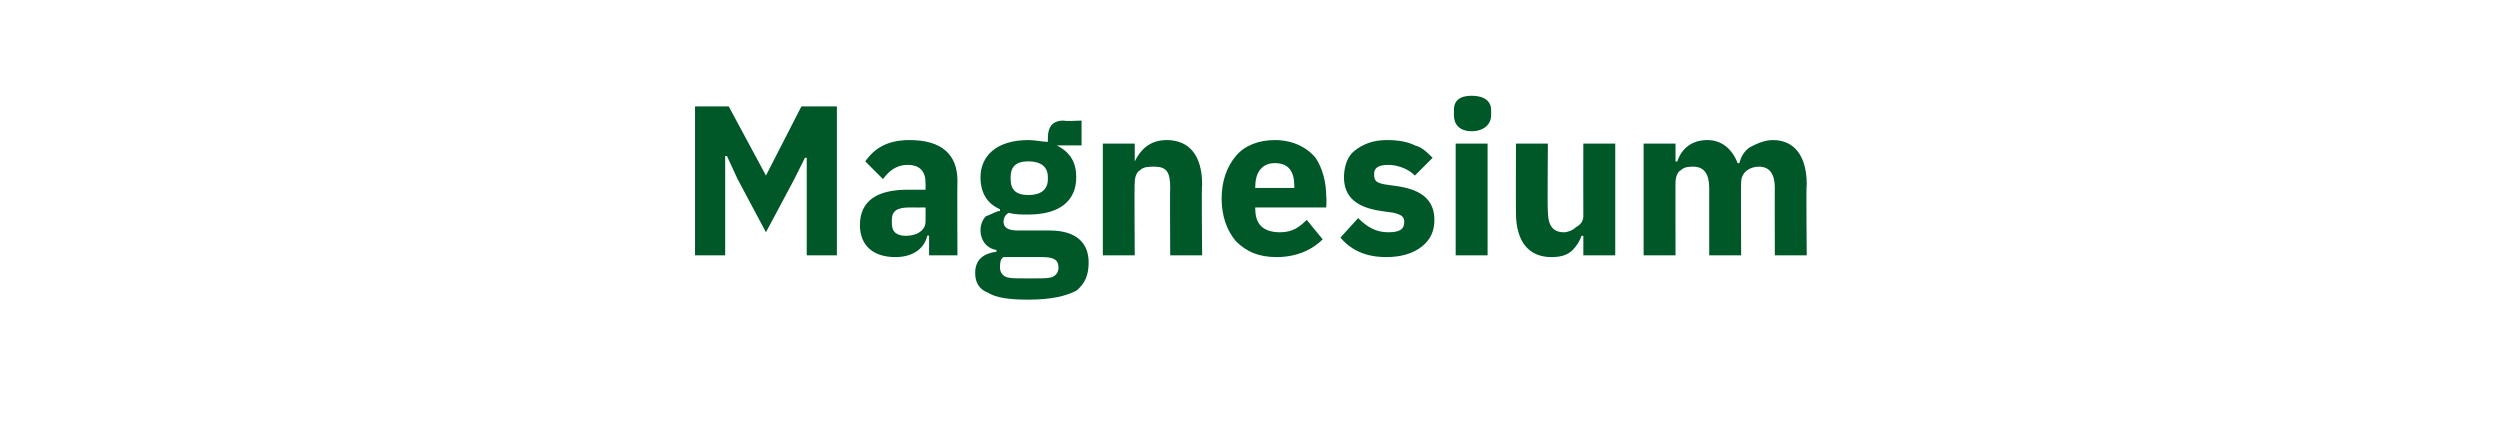 <?xml version="1.0" standalone="no"?><!DOCTYPE svg PUBLIC "-//W3C//DTD SVG 1.1//EN" "http://www.w3.org/Graphics/SVG/1.1/DTD/svg11.dtd"><svg xmlns="http://www.w3.org/2000/svg" version="1.1" width="141px" height="24.6px" viewBox="0 -5 141 24.6" style="top:-5px">  <desc>Magnesium</desc>  <defs/>  <g id="Polygon167333">    <path d="M 45.5 9.4 L 47.2 9.4 L 47.2 1 L 45.2 1 L 43.2 4.9 L 43.2 4.9 L 41.1 1 L 39.2 1 L 39.2 9.4 L 40.9 9.4 L 40.9 3.8 L 41 3.8 L 41.6 5.1 L 43.2 8.1 L 44.8 5.1 L 45.4 3.9 L 45.5 3.9 L 45.5 9.4 Z M 54 5.2 C 53.98 5.22 54 9.4 54 9.4 L 52.4 9.4 L 52.4 8.3 C 52.4 8.3 52.31 8.26 52.3 8.3 C 52.1 9.1 51.4 9.5 50.5 9.5 C 49.2 9.5 48.5 8.8 48.5 7.7 C 48.5 6.3 49.5 5.7 51.2 5.7 C 51.21 5.7 52.2 5.7 52.2 5.7 C 52.2 5.7 52.21 5.3 52.2 5.3 C 52.2 4.7 51.9 4.3 51.2 4.3 C 50.5 4.3 50.1 4.7 49.8 5.1 C 49.8 5.1 48.8 4.1 48.8 4.1 C 49.3 3.4 50 2.9 51.3 2.9 C 53.1 2.9 54 3.7 54 5.2 Z M 52.2 6.7 C 52.2 6.7 51.34 6.71 51.3 6.7 C 50.6 6.7 50.3 6.9 50.3 7.4 C 50.3 7.4 50.3 7.6 50.3 7.6 C 50.3 8.1 50.6 8.3 51.1 8.3 C 51.7 8.3 52.2 8 52.2 7.5 C 52.21 7.45 52.2 6.7 52.2 6.7 Z M 59.2 8 C 59.2 8 57.4 8 57.4 8 C 56.8 8 56.6 7.8 56.6 7.5 C 56.6 7.3 56.7 7.1 56.9 7 C 57.2 7.1 57.6 7.1 58 7.1 C 59.8 7.1 60.7 6.3 60.7 5 C 60.7 4.2 60.4 3.6 59.6 3.2 C 59.63 3.24 59.6 3.2 59.6 3.2 L 61 3.2 L 61 1.8 C 61 1.8 60.03 1.85 60 1.8 C 59.4 1.8 59.1 2.1 59.1 2.8 C 59.1 2.8 59.1 3 59.1 3 C 58.8 3 58.4 2.9 58 2.9 C 56.2 2.9 55.3 3.8 55.3 5 C 55.3 5.9 55.7 6.5 56.4 6.8 C 56.4 6.8 56.4 6.9 56.4 6.9 C 56.2 6.9 55.9 7.1 55.6 7.2 C 55.4 7.4 55.3 7.7 55.3 8 C 55.3 8.5 55.6 9 56.2 9.1 C 56.2 9.1 56.2 9.2 56.2 9.2 C 55.4 9.3 55 9.7 55 10.4 C 55 10.9 55.2 11.3 55.7 11.5 C 56.2 11.8 56.9 11.9 58 11.9 C 59.3 11.9 60.1 11.7 60.7 11.4 C 61.2 11 61.4 10.5 61.4 9.8 C 61.4 8.7 60.7 8 59.2 8 Z M 59.4 10.6 C 59.2 10.7 58.9 10.7 58.4 10.7 C 58.4 10.7 57.7 10.7 57.7 10.7 C 57.2 10.7 56.9 10.7 56.7 10.6 C 56.5 10.5 56.4 10.3 56.4 10.1 C 56.4 9.9 56.4 9.6 56.6 9.5 C 56.6 9.5 58.8 9.5 58.8 9.5 C 59.5 9.5 59.7 9.7 59.7 10.1 C 59.7 10.3 59.6 10.5 59.4 10.6 Z M 57 5.1 C 57 5.1 57 5 57 5 C 57 4.4 57.3 4.1 58 4.1 C 58.7 4.1 59.1 4.4 59.1 5 C 59.1 5 59.1 5.1 59.1 5.1 C 59.1 5.7 58.7 6 58 6 C 57.3 6 57 5.7 57 5.1 Z M 64 9.4 C 64 9.4 63.97 5.28 64 5.3 C 64 5 64.1 4.7 64.3 4.6 C 64.5 4.4 64.8 4.4 65.1 4.4 C 65.8 4.4 66 4.7 66 5.6 C 65.98 5.56 66 9.4 66 9.4 L 67.8 9.4 C 67.8 9.4 67.76 5.41 67.8 5.4 C 67.8 3.8 67.1 2.9 65.8 2.9 C 64.8 2.9 64.3 3.5 64 4.1 C 64.04 4.13 64 4.1 64 4.1 L 64 3.1 L 62.2 3.1 L 62.2 9.4 L 64 9.4 Z M 74.6 8.5 C 74.6 8.5 73.7 7.4 73.7 7.4 C 73.3 7.8 72.9 8.1 72.2 8.1 C 71.2 8.1 70.8 7.6 70.8 6.8 C 70.78 6.76 70.8 6.7 70.8 6.7 L 74.8 6.7 C 74.8 6.7 74.83 6.13 74.8 6.1 C 74.8 5.3 74.6 4.5 74.2 3.9 C 73.7 3.3 72.9 2.9 71.9 2.9 C 71 2.9 70.2 3.2 69.7 3.8 C 69.2 4.4 68.9 5.2 68.9 6.2 C 68.9 7.2 69.2 8 69.7 8.6 C 70.3 9.2 71 9.5 72 9.5 C 73.1 9.5 74 9.1 74.6 8.5 Z M 73 5.5 C 72.99 5.51 73 5.6 73 5.6 L 70.8 5.6 C 70.8 5.6 70.78 5.52 70.8 5.5 C 70.8 4.7 71.2 4.2 71.9 4.2 C 72.7 4.2 73 4.7 73 5.5 Z M 80.2 8.9 C 80.7 8.5 80.9 8 80.9 7.4 C 80.9 6.3 80.2 5.7 78.8 5.5 C 78.8 5.5 78.1 5.4 78.1 5.4 C 77.6 5.3 77.5 5.2 77.5 4.8 C 77.5 4.5 77.7 4.3 78.3 4.3 C 78.8 4.3 79.4 4.5 79.8 4.9 C 79.8 4.9 80.8 3.9 80.8 3.9 C 80.5 3.6 80.2 3.3 79.8 3.2 C 79.4 3 78.9 2.9 78.2 2.9 C 77.5 2.9 76.9 3.1 76.4 3.5 C 76 3.8 75.8 4.4 75.8 5 C 75.8 6.1 76.5 6.7 77.9 6.9 C 77.9 6.9 78.6 7 78.6 7 C 79 7.1 79.2 7.2 79.2 7.5 C 79.2 7.9 79 8.1 78.3 8.1 C 77.6 8.1 77.1 7.8 76.6 7.3 C 76.6 7.3 75.6 8.4 75.6 8.4 C 76.2 9.1 77 9.5 78.2 9.5 C 79 9.5 79.7 9.3 80.2 8.9 Z M 84.1 1.5 C 84.1 1.5 84.1 1.2 84.1 1.2 C 84.1 0.7 83.7 0.4 83 0.4 C 82.3 0.4 82 0.7 82 1.2 C 82 1.2 82 1.5 82 1.5 C 82 2 82.3 2.4 83 2.4 C 83.7 2.4 84.1 2 84.1 1.5 Z M 82.1 9.4 L 83.9 9.4 L 83.9 3.1 L 82.1 3.1 L 82.1 9.4 Z M 89.3 9.4 L 91.1 9.4 L 91.1 3.1 L 89.3 3.1 C 89.3 3.1 89.29 7.15 89.3 7.2 C 89.3 7.5 89.1 7.7 88.9 7.8 C 88.7 8 88.4 8.1 88.2 8.1 C 87.5 8.1 87.3 7.6 87.3 6.9 C 87.27 6.86 87.3 3.1 87.3 3.1 L 85.5 3.1 C 85.5 3.1 85.49 7.02 85.5 7 C 85.5 8.6 86.2 9.5 87.5 9.5 C 88 9.5 88.4 9.4 88.7 9.1 C 88.9 8.9 89.1 8.6 89.2 8.3 C 89.23 8.3 89.3 8.3 89.3 8.3 L 89.3 9.4 Z M 94.5 9.4 C 94.5 9.4 94.49 5.28 94.5 5.3 C 94.5 5 94.6 4.7 94.8 4.6 C 95 4.4 95.3 4.4 95.5 4.4 C 96.1 4.4 96.4 4.8 96.4 5.6 C 96.4 5.56 96.4 9.4 96.4 9.4 L 98.2 9.4 C 98.2 9.4 98.18 5.28 98.2 5.3 C 98.2 4.7 98.7 4.4 99.2 4.4 C 99.8 4.4 100.1 4.8 100.1 5.6 C 100.09 5.56 100.1 9.4 100.1 9.4 L 101.9 9.4 C 101.9 9.4 101.86 5.41 101.9 5.4 C 101.9 3.8 101.2 2.9 100 2.9 C 99.5 2.9 99.1 3.1 98.7 3.3 C 98.4 3.5 98.2 3.8 98.1 4.2 C 98.1 4.2 98 4.2 98 4.2 C 97.7 3.4 97.1 2.9 96.3 2.9 C 95.3 2.9 94.8 3.5 94.6 4.1 C 94.57 4.13 94.5 4.1 94.5 4.1 L 94.5 3.1 L 92.7 3.1 L 92.7 9.4 L 94.5 9.4 Z " stroke="none" fill="#005829"/>  </g></svg>